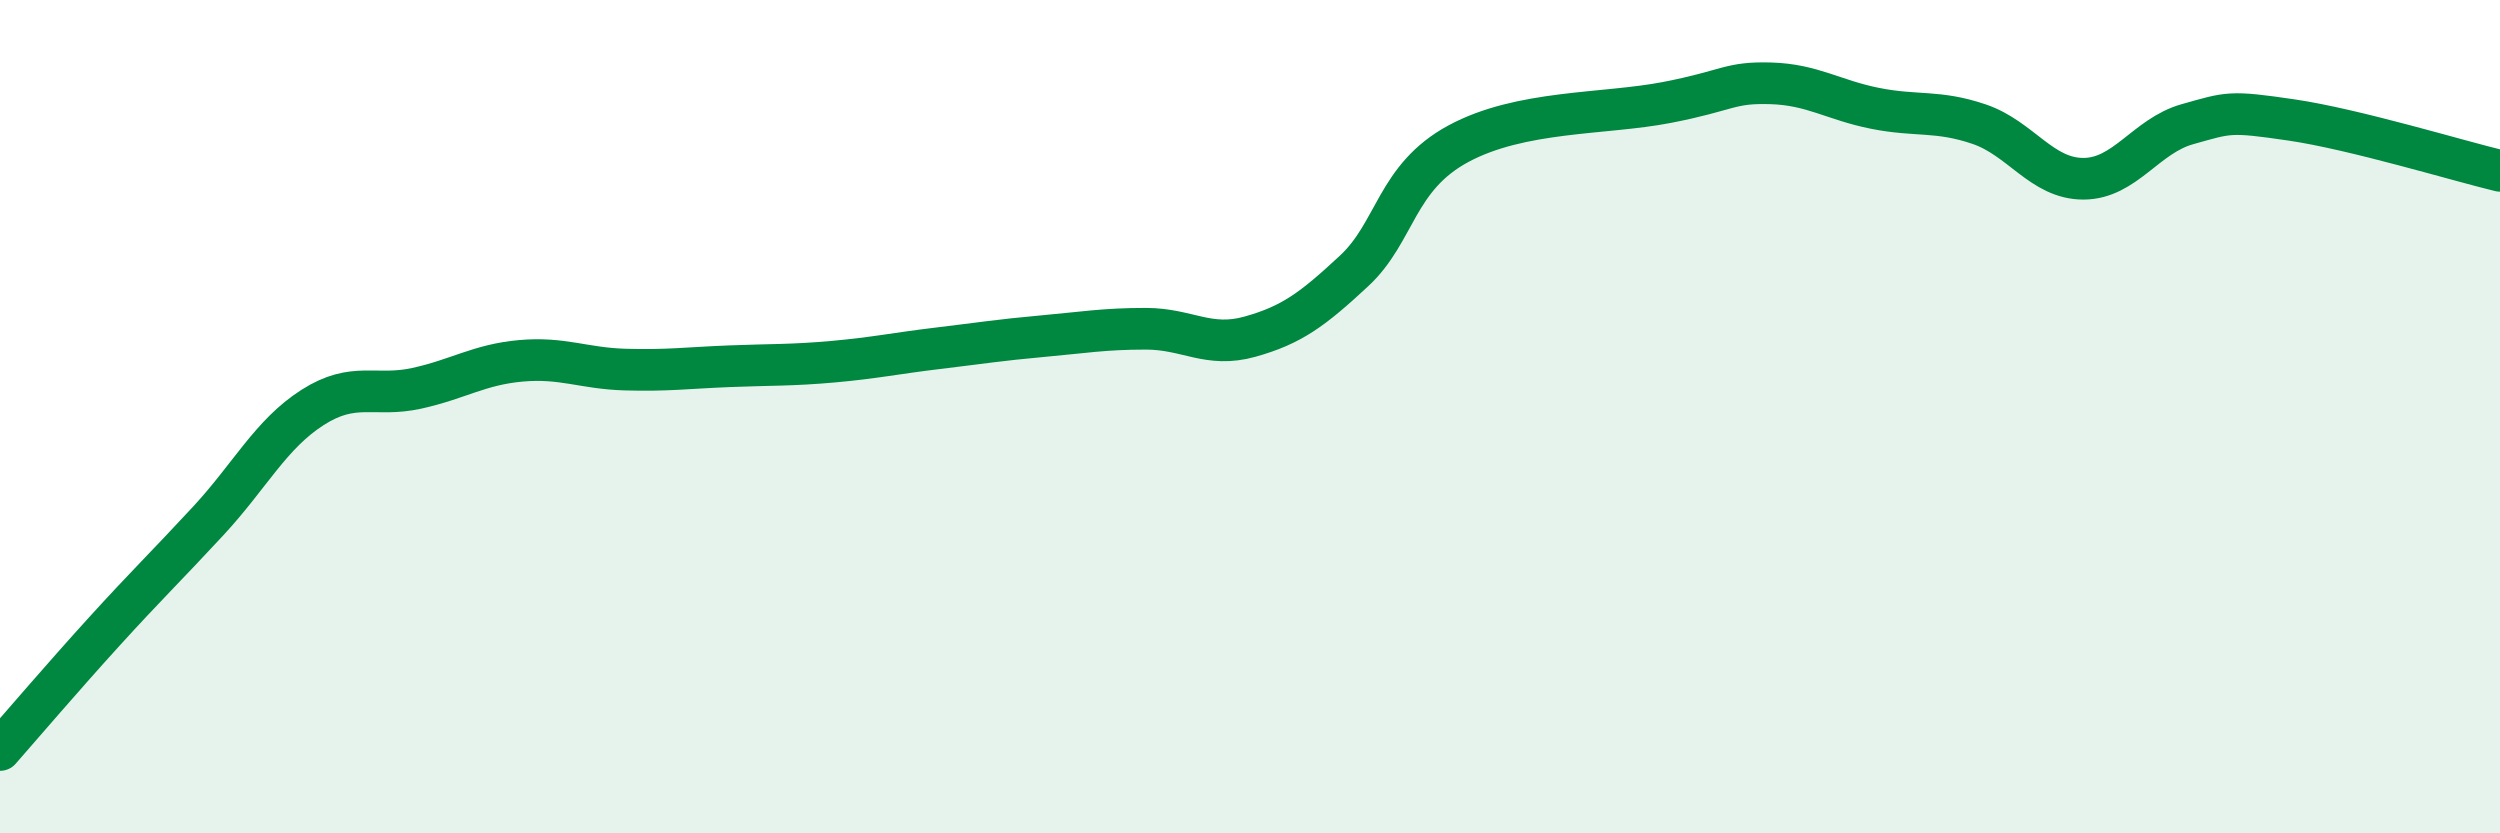 
    <svg width="60" height="20" viewBox="0 0 60 20" xmlns="http://www.w3.org/2000/svg">
      <path
        d="M 0,18 C 0.5,17.43 1.5,16.26 2.5,15.16 C 3.5,14.06 4,13.58 5,12.5 C 6,11.42 6.5,10.42 7.5,9.78 C 8.5,9.14 9,9.54 10,9.32 C 11,9.1 11.5,8.75 12.5,8.66 C 13.5,8.57 14,8.84 15,8.87 C 16,8.9 16.5,8.83 17.5,8.79 C 18.5,8.75 19,8.77 20,8.68 C 21,8.59 21.5,8.48 22.5,8.36 C 23.5,8.24 24,8.16 25,8.07 C 26,7.98 26.5,7.89 27.5,7.89 C 28.5,7.89 29,8.36 30,8.08 C 31,7.8 31.5,7.43 32.5,6.5 C 33.5,5.57 33.5,4.26 35,3.45 C 36.5,2.64 38.5,2.75 40,2.46 C 41.5,2.17 41.5,1.97 42.5,2 C 43.5,2.03 44,2.4 45,2.6 C 46,2.8 46.5,2.64 47.5,2.98 C 48.5,3.32 49,4.29 50,4.29 C 51,4.29 51.5,3.26 52.5,2.98 C 53.5,2.7 53.5,2.66 55,2.88 C 56.5,3.1 59,3.86 60,4.1L60 20L0 20Z"
        fill="#008740"
        opacity="0.1"
        stroke-linecap="round"
        stroke-linejoin="round"
      />
      <path
        d="M 0,18 C 0.5,17.43 1.5,16.26 2.5,15.16 C 3.5,14.06 4,13.58 5,12.5 C 6,11.42 6.5,10.42 7.5,9.78 C 8.5,9.14 9,9.54 10,9.32 C 11,9.1 11.5,8.75 12.5,8.66 C 13.5,8.57 14,8.84 15,8.87 C 16,8.9 16.5,8.83 17.5,8.79 C 18.5,8.75 19,8.77 20,8.68 C 21,8.59 21.5,8.48 22.5,8.36 C 23.5,8.24 24,8.16 25,8.07 C 26,7.98 26.5,7.89 27.5,7.89 C 28.5,7.89 29,8.36 30,8.08 C 31,7.8 31.5,7.43 32.5,6.5 C 33.5,5.57 33.5,4.26 35,3.45 C 36.5,2.64 38.5,2.75 40,2.46 C 41.5,2.17 41.5,1.97 42.5,2 C 43.5,2.03 44,2.4 45,2.6 C 46,2.8 46.5,2.64 47.5,2.98 C 48.5,3.32 49,4.29 50,4.29 C 51,4.29 51.5,3.26 52.5,2.98 C 53.5,2.7 53.5,2.66 55,2.88 C 56.5,3.1 59,3.86 60,4.1"
        stroke="#008740"
        stroke-width="1"
        fill="none"
        stroke-linecap="round"
        stroke-linejoin="round"
      />
    </svg>
  